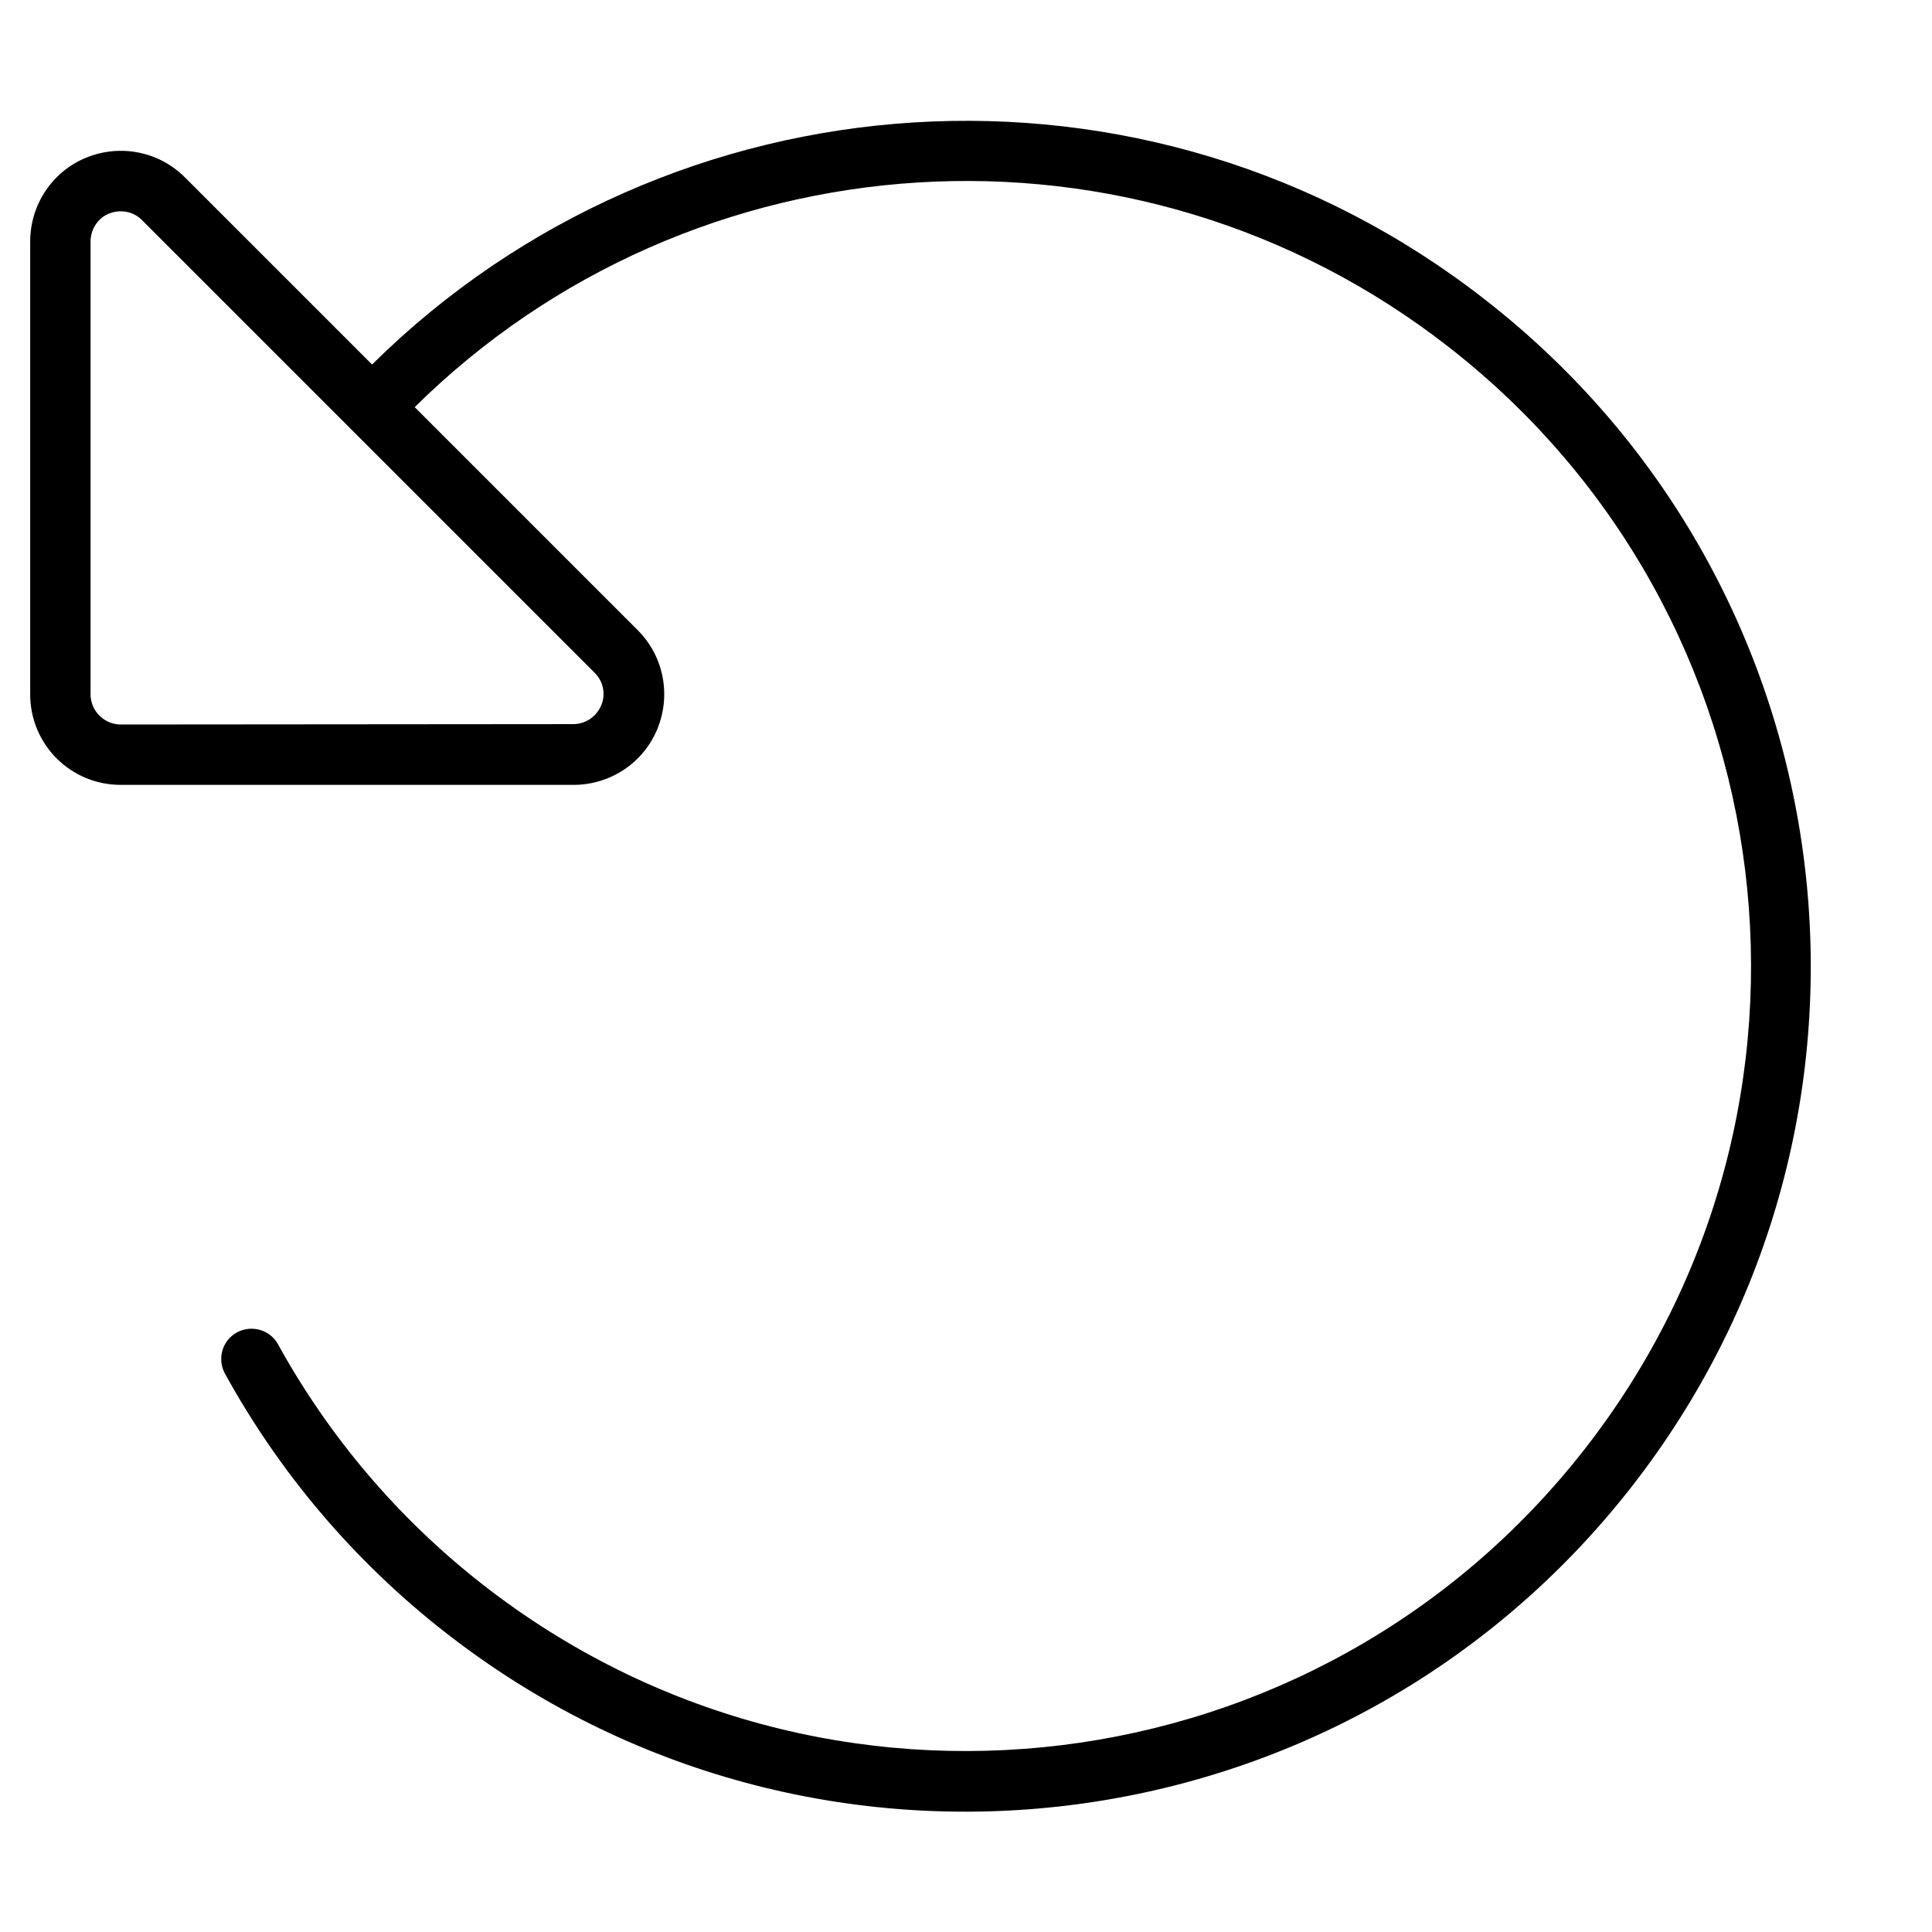 <svg xmlns="http://www.w3.org/2000/svg" viewBox="0 0 512 512"><!--! Font Awesome Pro 6.7.1 by @fontawesome - https://fontawesome.com License - https://fontawesome.com/license (Commercial License) Copyright 2024 Fonticons, Inc. --><path d="M419.9 384.1c-70.7 90.5-201.4 106.6-292 35.8C105 402 86.9 380.2 73.7 356.3c-2.1-3.9-7-5.3-10.9-3.2s-5.3 7-3.2 10.9c14.2 25.8 33.7 49.3 58.4 68.6c97.5 76.2 238.3 58.9 314.4-38.6s58.9-238.3-38.6-314.4C304.1 9.3 177.5 18.5 98.6 96.6l11.3 11.3c73.3-72.5 190.8-81 274.2-15.8c90.5 70.7 106.6 201.4 35.8 292zM32 192c-4.4 0-8-3.6-8-8L24 64c0-3.2 1.9-6.2 4.9-7.4s6.4-.6 8.7 1.7l120 120c2.3 2.3 3 5.7 1.7 8.7s-4.2 4.9-7.4 4.9L32 192zm120 16c9.7 0 18.5-5.8 22.2-14.8s1.7-19.3-5.2-26.2L49 47c-6.9-6.9-17.2-8.9-26.2-5.2S8 54.3 8 64L8 184c0 13.3 10.7 24 24 24l120 0z"/></svg>